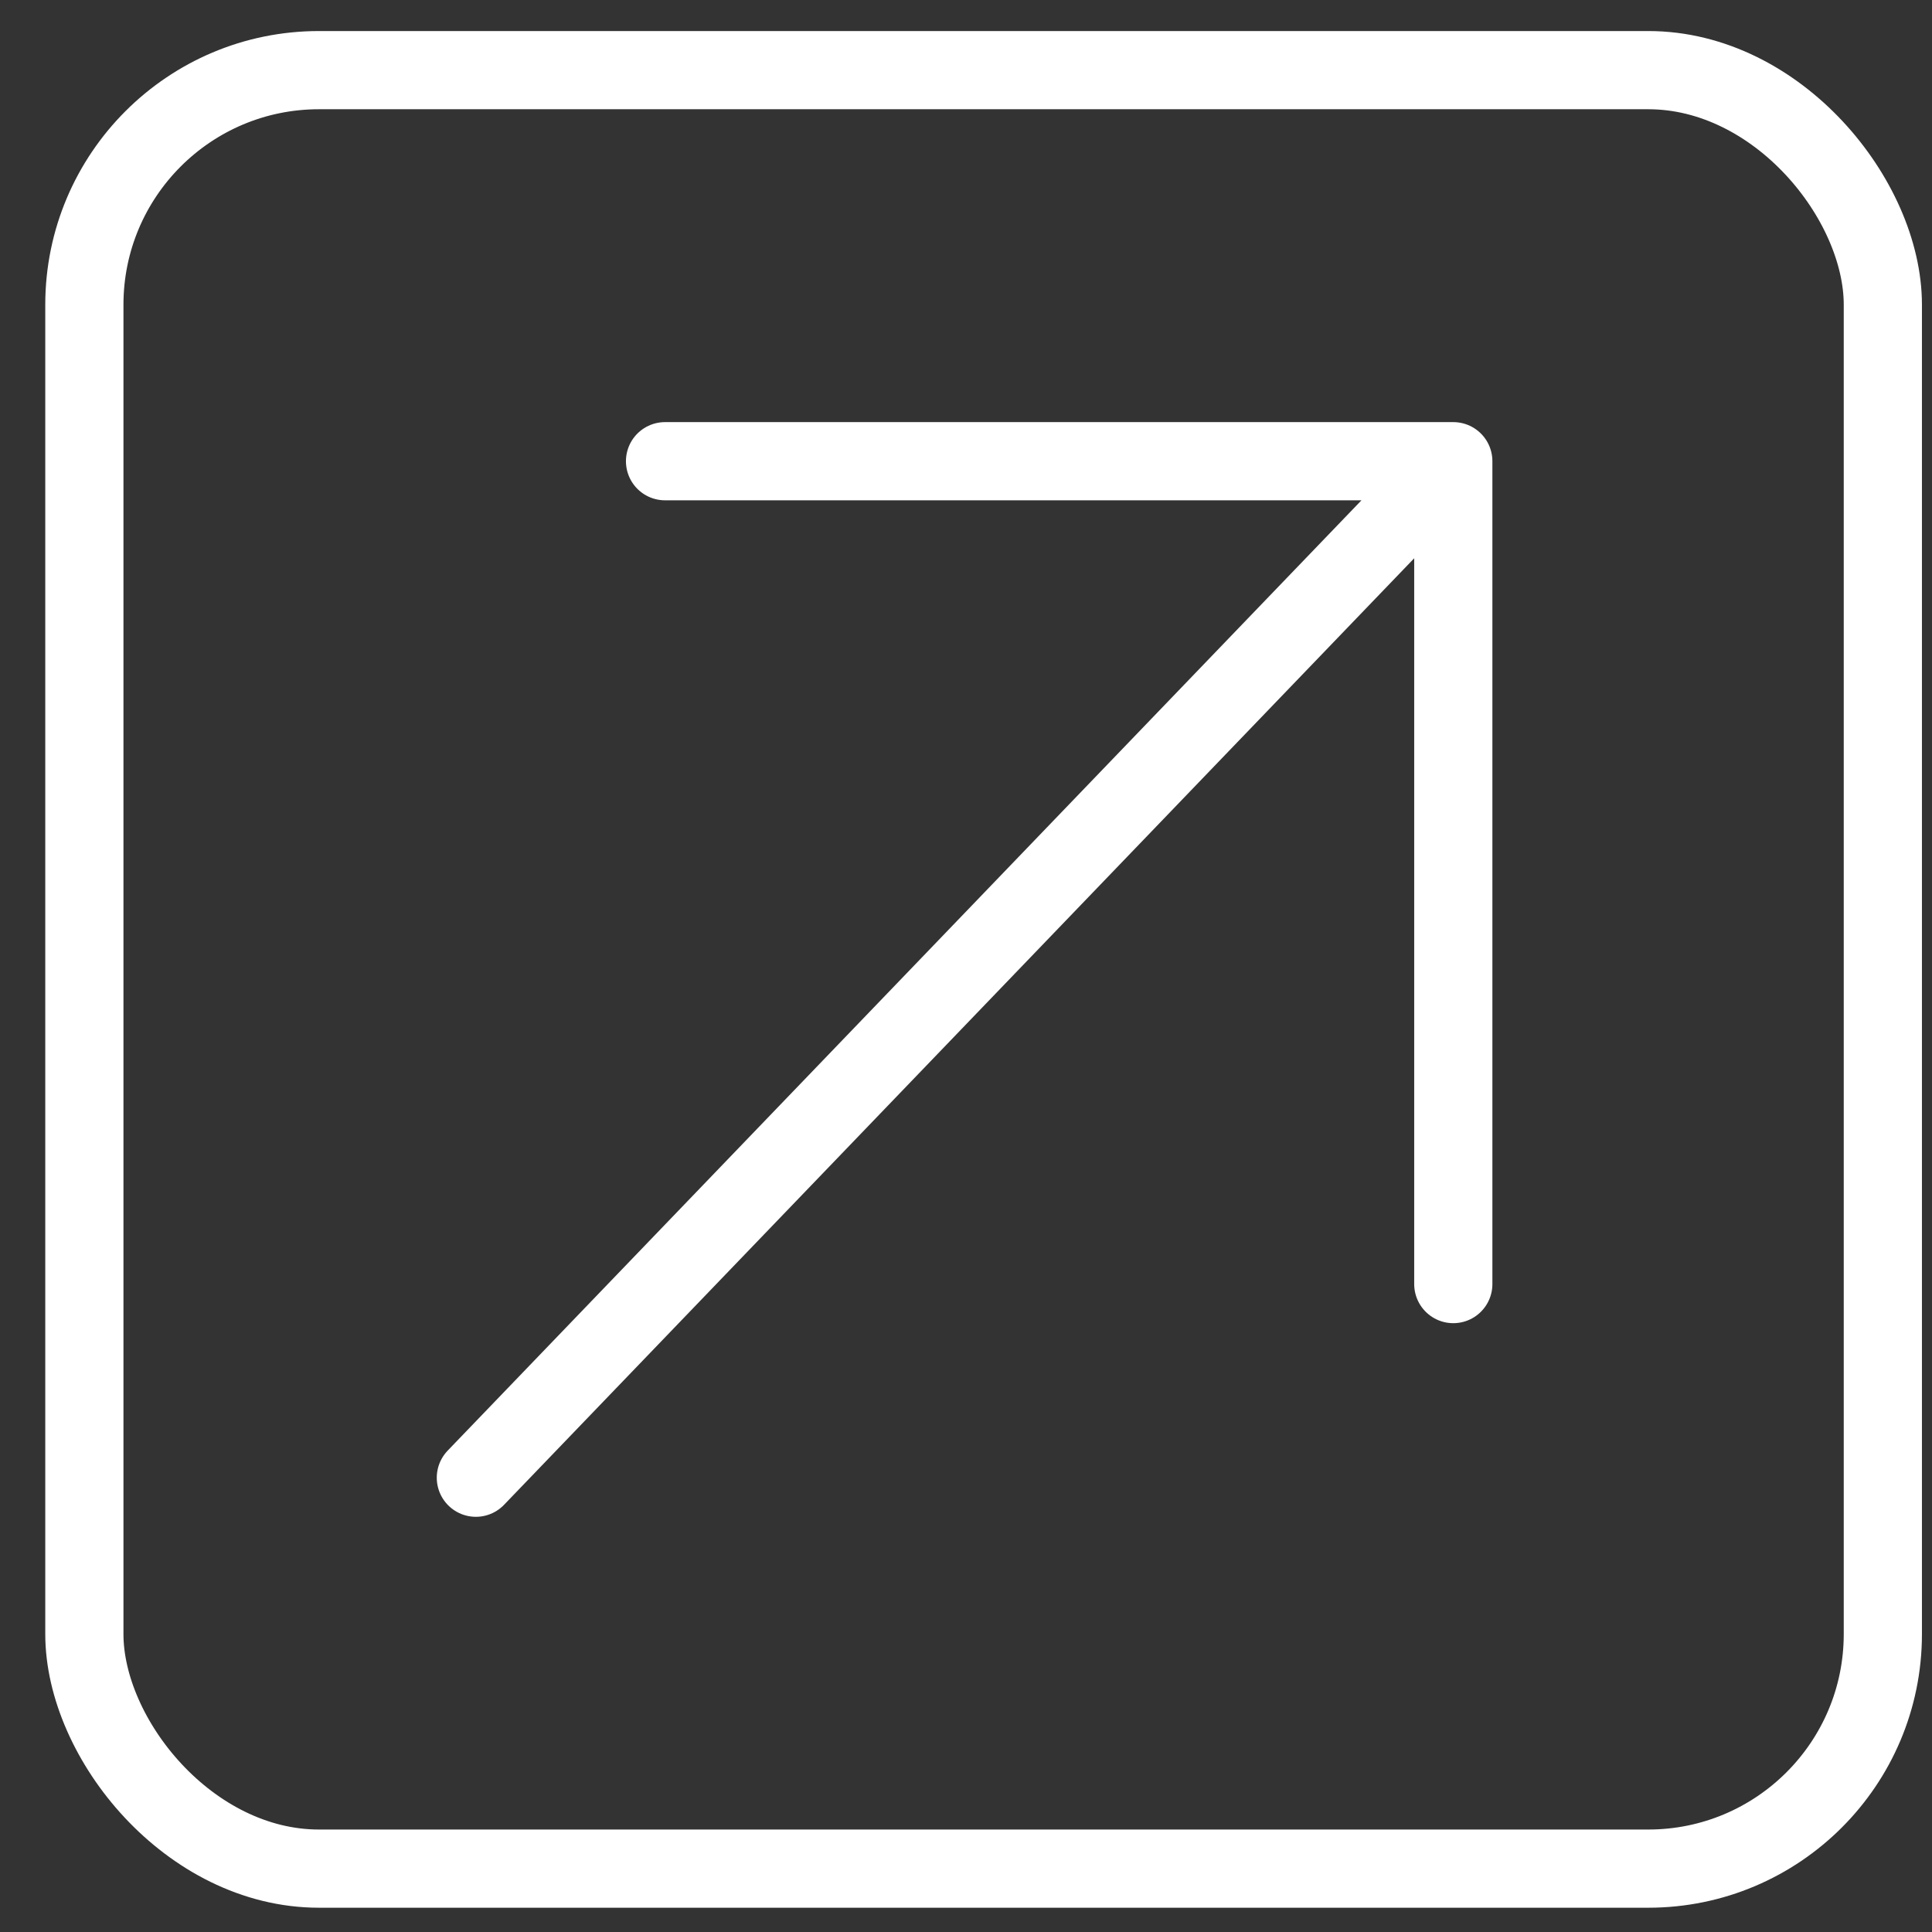 <?xml version="1.0" encoding="UTF-8"?> <svg xmlns="http://www.w3.org/2000/svg" width="36" height="36" viewBox="0 0 36 36" fill="none"><rect x="0" y="0" width="36" height="36" fill="#333333" stroke="none"/><rect x="1.572" y="1.307" width="33.512" height="33.512" rx="4.371" stroke="white" stroke-width="1.457"></rect><path d="M27.08 23.927V8.594M27.08 8.594H12.392M27.08 8.594L8.867 27.535" stroke="white" stroke-width="1.457" stroke-linecap="round" stroke-linejoin="round"></path></svg> 